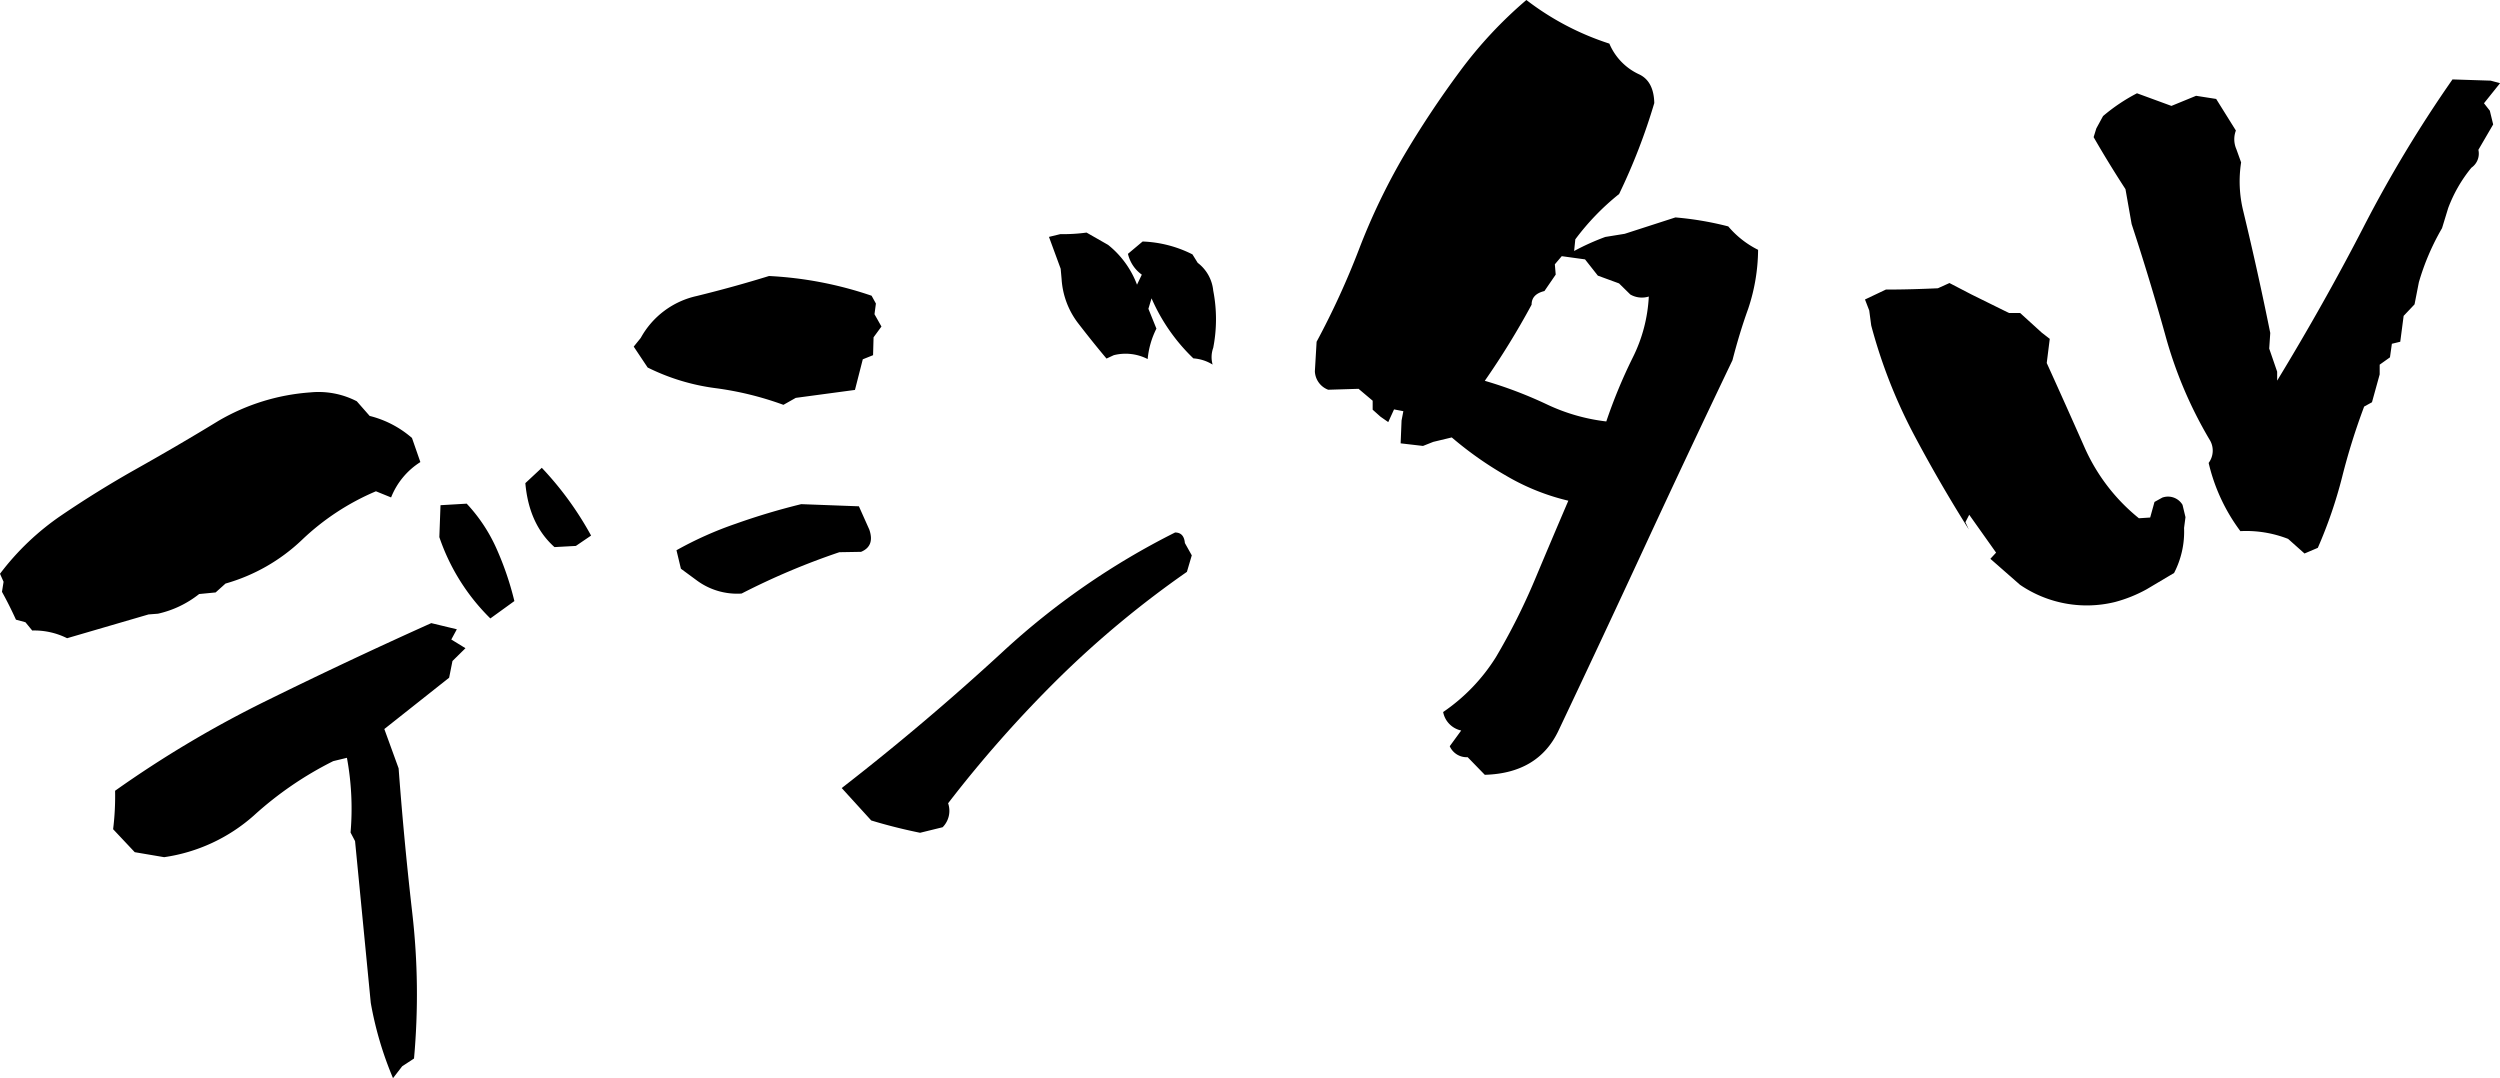 <svg xmlns="http://www.w3.org/2000/svg" viewBox="0 0 405.78 175"><g id="レイヤー_2" data-name="レイヤー 2"><g id="レイヤー_1-2" data-name="レイヤー 1"><path d="M10.89,103.59a11.93,11.93,0,0,0-5.66-1.25L4.13,101l-1.54-.42Q1.48,98.15.32,96.06l.26-1.63L0,93.13a42.26,42.26,0,0,1,10-9.51q5.73-3.89,11.81-7.33,7.37-4.14,13.68-8a34.29,34.29,0,0,1,14.89-4.6,13.53,13.53,0,0,1,7.53,1.44L60,67.51a16.5,16.5,0,0,1,6.87,3.58L68.23,75a12,12,0,0,0-4.75,5.74l-2.46-1A39.87,39.87,0,0,0,49,87.64a29.73,29.73,0,0,1-12.4,7.08L35,96.16l-2.68.26a16.51,16.51,0,0,1-6.67,3.19l-1.54.12ZM63.79,175a56.68,56.68,0,0,1-3.61-12.23l-2.55-26.25-.73-1.39A45.39,45.39,0,0,0,56.31,123l-2.22.54a56.86,56.86,0,0,0-12.89,8.83,27.9,27.9,0,0,1-14.56,6.76l-4.77-.81-3.51-3.73a43.21,43.21,0,0,0,.32-6.24,178.54,178.54,0,0,1,24.91-14.78Q56.67,107.13,70,101.14l4.15,1-.9,1.66,2.3,1.41-2.11,2.08L72.9,110l-10.52,8.33,2.32,6.38q.87,11.72,2.22,23.51a115.55,115.55,0,0,1,.28,23.59l-1.92,1.26Zm15.8-74.62a33.71,33.71,0,0,1-8.28-13.2L71.5,82l4.25-.25a26.25,26.25,0,0,1,4.83,7.28,49,49,0,0,1,2.91,8.53ZM93.47,88.61,90,88.8q-4.15-3.7-4.73-10.38l2.67-2.49a52.78,52.78,0,0,1,8,11Z"/><path d="M120.37,96.34a11,11,0,0,1-7.31-2.16l-2.54-1.87-.72-3A58.69,58.69,0,0,1,119.45,85a108.44,108.44,0,0,1,10.6-3.17l9.36.35,1.69,3.78q.92,2.67-1.34,3.61l-3.52.06A115.62,115.62,0,0,0,120.37,96.34Zm18.4-33.05-9.61,1.29-2,1.13A51.69,51.69,0,0,0,116.12,63a34.7,34.7,0,0,1-11-3.35l-2.26-3.39L104,54.85a13.74,13.74,0,0,1,9.07-6.8q6-1.47,11.75-3.25A60.76,60.76,0,0,1,141.47,48l.7,1.27L141.94,51l1.13,2-1.28,1.75-.08,2.9-1.67.67Zm10.57,71.88q-4.12-.84-7.93-2l-4.79-5.26q13.53-10.5,26.19-22.17a121.18,121.18,0,0,1,27.92-19.31q1.44,0,1.59,1.71l1.12,2-.79,2.68A160.43,160.43,0,0,0,172,109.92a199.54,199.54,0,0,0-18.11,20.46,3.78,3.78,0,0,1-.89,3.89Zm47.47-76a6.79,6.79,0,0,0-3.11-1,30.11,30.11,0,0,1-6.79-9.75l-.51,1.7,1.3,3.22a13.73,13.73,0,0,0-1.42,4.94,7.85,7.85,0,0,0-5.5-.63l-1.18.55c-1.59-1.89-3.14-3.83-4.67-5.82a13.11,13.11,0,0,1-2.62-7.09l-.15-1.67-1.9-5.17,1.85-.45a27.73,27.73,0,0,0,4.25-.25l3.5,2a15,15,0,0,1,4.69,6.46l.78-1.63a5.75,5.75,0,0,1-2.25-3.38l2.38-2a19.42,19.42,0,0,1,8.09,2.09l.85,1.37a6.44,6.44,0,0,1,2.52,4.5,24.25,24.25,0,0,1,0,9.3A4.44,4.44,0,0,0,196.81,59.13Z"/><path d="M241,125.76l-2.78-2.86a3,3,0,0,1-2.91-1.78l1.86-2.55a3.78,3.78,0,0,1-2.93-3,30,30,0,0,0,8.56-8.9,103.6,103.6,0,0,0,6.31-12.54q2.69-6.42,5.45-12.86a36.35,36.35,0,0,1-10-4A57.54,57.54,0,0,1,235.64,71l-3,.72-1.67.66-3.63-.42.15-3.71.29-1.51-1.51-.29-.94,2.06-1.25-.87L222.8,66.5l0-1.46-2.29-1.93-4.93.15a3.34,3.34,0,0,1-2.16-3l.28-4.79a130,130,0,0,0,6.88-15,103.52,103.52,0,0,1,7.25-15.14A157.92,157.92,0,0,1,237,11.52,69.16,69.16,0,0,1,247.75,0a44.45,44.45,0,0,0,13.47,7.08,9.57,9.57,0,0,0,4.86,5q2.35,1.13,2.43,4.65a97.77,97.77,0,0,1-5.71,14.76,39.91,39.91,0,0,0-7.11,7.36l-.19,1.89a38.55,38.55,0,0,1,5.06-2.28l3.15-.51,8.23-2.66a51.6,51.6,0,0,1,8.58,1.46,15.21,15.21,0,0,0,4.84,3.8,30.73,30.73,0,0,1-1.61,9.57c-1,2.77-1.83,5.56-2.55,8.35q-7.38,15.43-14.29,30.35t-14,29.88Q249.6,125.52,241,125.76Zm19.72-57.35A83.46,83.46,0,0,1,265,58.07a24.85,24.85,0,0,0,2.62-9.94,3.76,3.76,0,0,1-3-.33L262.79,46l-3.44-1.26-2.08-2.64-3.78-.52-1.12,1.32.14,1.67-1.83,2.67c-1.4.34-2.09,1.08-2.08,2.21A128.45,128.45,0,0,1,241,61.81a68.54,68.54,0,0,1,10,3.79A30.81,30.81,0,0,0,260.75,68.41Z"/><path d="M343.3,97.71a19.2,19.2,0,0,1-15.44-2.8l-4.8-4.21.93-1-4.36-6.15-.62,1.2.55,1.18q-4.87-7.73-9.1-15.75a84.27,84.27,0,0,1-6.74-17.36l-.32-2.42-.69-1.79L306.1,47c3,0,5.77-.09,8.44-.21l1.88-.85L320,47.8l6.08,3,1.81,0,3.52,3.2,1.29,1-.49,3.92q3.06,6.74,6.09,13.59a30.74,30.74,0,0,0,8.87,11.61L349,84l.7-2.53,1.26-.7a2.74,2.74,0,0,1,3.29,1.17l.48,2-.23,1.76A14.53,14.53,0,0,1,352.88,93l-4.46,2.65A22.48,22.48,0,0,1,343.3,97.71Zm30.75-7.87-2.66-2.37a18.67,18.67,0,0,0-7.75-1.26,29.79,29.79,0,0,1-5.15-11.07,3.35,3.35,0,0,0,.12-3.83,68.88,68.88,0,0,1-7.16-16.94q-2.55-9.15-5.46-18l-1-5.67q-2.72-4.18-5.17-8.44l.44-1.42,1.09-2a29.32,29.32,0,0,1,5.51-3.7l5.59,2.05,4-1.64,3.26.51,3.2,5.13a4,4,0,0,0,.07,3l.78,2.17a20.12,20.12,0,0,0,.35,7.91q2.41,10,4.38,19.78l-.17,2.53,1.29,3.75,0,1.45q7.67-12.62,14-24.89a209,209,0,0,1,14.46-24l6.19.2,1.53.41-2.61,3.26.95,1.21.54,2.23-2.4,4.12a2.78,2.78,0,0,1-1.13,2.9,23.06,23.06,0,0,0-3.77,6.55l-1,3.27a38.87,38.87,0,0,0-3.76,8.78l-.7,3.58-1.77,1.87-.55,4.2-1.36.33L387.92,58l-1.67,1.19,0,1.58L385,65.29l-1.27.7a105.6,105.6,0,0,0-3.57,11.42,74.07,74.07,0,0,1-3.95,11.51Z"/></g></g></svg>